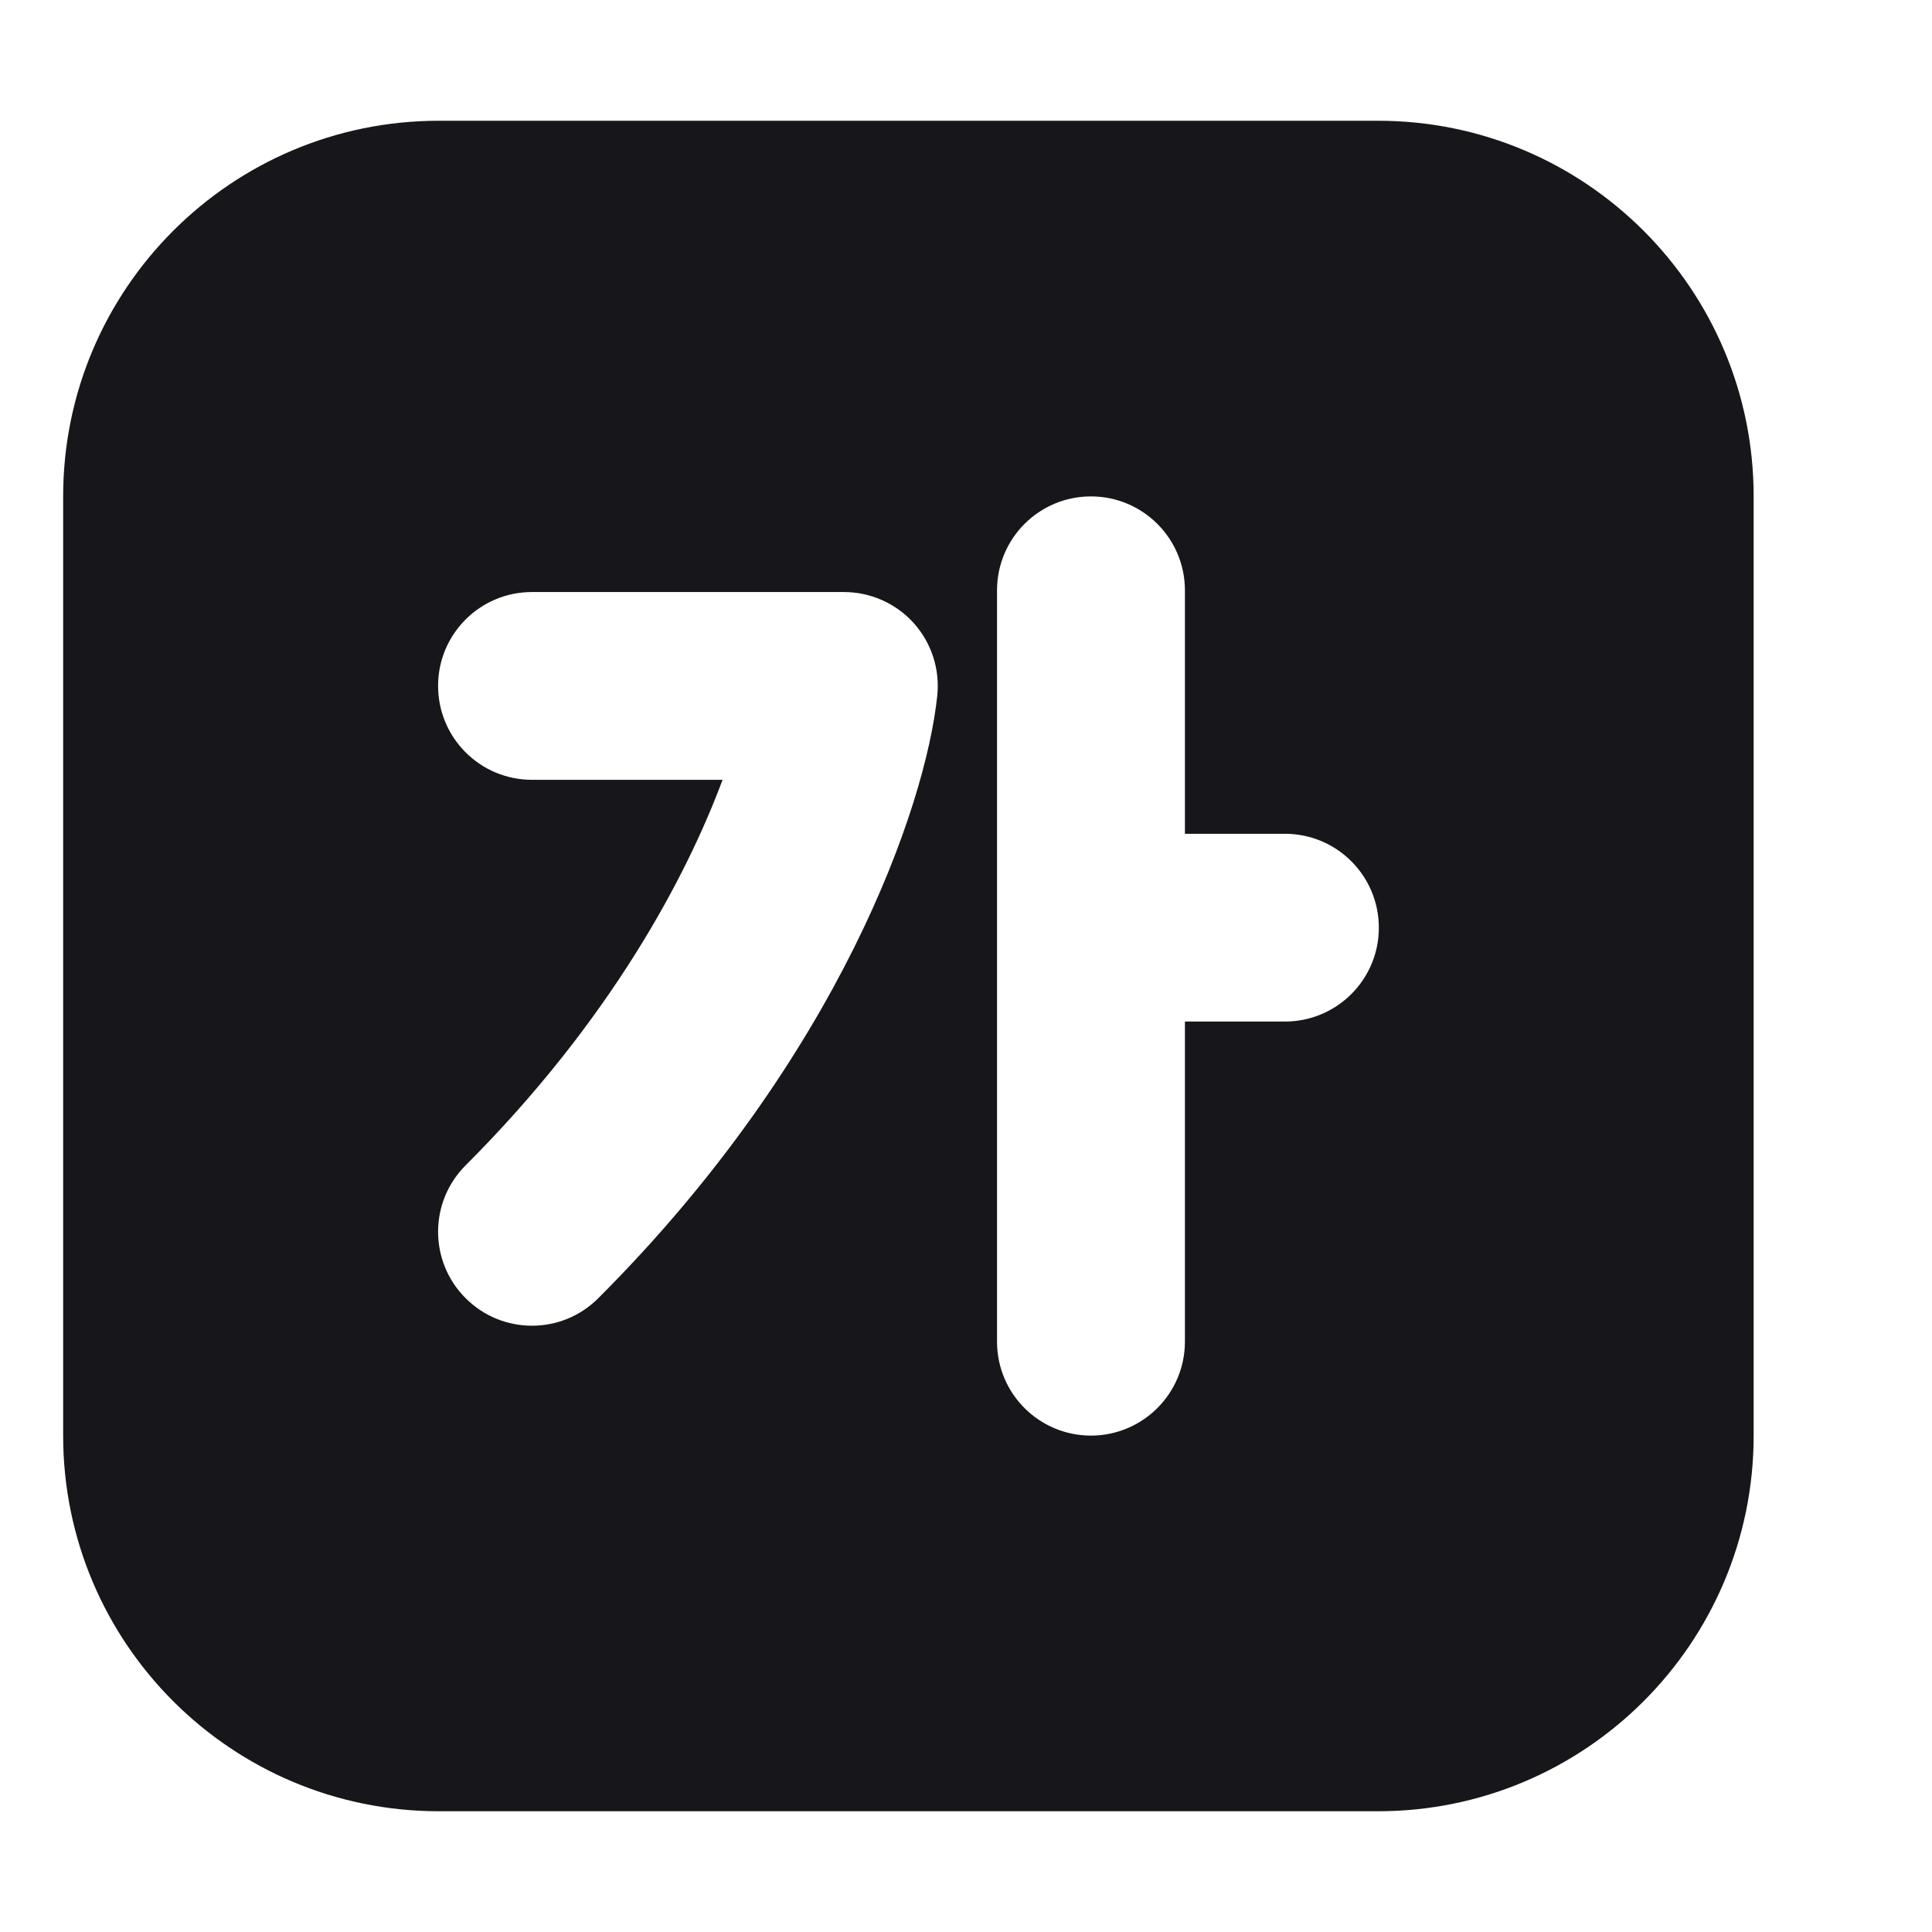 <svg width="16" height="16" viewBox="0 0 16 16" fill="none" xmlns="http://www.w3.org/2000/svg">
<path fill-rule="evenodd" clip-rule="evenodd" d="M11.412 1C13.13 1 14.523 2.393 14.523 4.111V11.889C14.523 13.607 13.13 15 11.412 15H3.635C1.916 15 0.523 13.607 0.523 11.889V4.111C0.523 2.393 1.916 1 3.635 1H11.412ZM9.035 4.111C8.605 4.111 8.257 4.459 8.257 4.889V11.111C8.257 11.541 8.605 11.889 9.035 11.889C9.464 11.889 9.813 11.54 9.813 11.111V8.46H10.641C11.071 8.46 11.419 8.112 11.419 7.683C11.419 7.253 11.071 6.905 10.641 6.905H9.813V4.889C9.813 4.459 9.464 4.111 9.035 4.111ZM4.405 4.903C3.976 4.903 3.628 5.251 3.628 5.68C3.628 6.11 3.976 6.458 4.405 6.458H5.984C5.683 7.266 5.053 8.454 3.856 9.651C3.552 9.955 3.552 10.447 3.856 10.751C4.159 11.055 4.652 11.055 4.955 10.751C6.952 8.754 7.666 6.679 7.762 5.762C7.785 5.542 7.714 5.324 7.567 5.16C7.419 4.996 7.209 4.903 6.989 4.903H4.405Z" fill="#17171B"/>
</svg>
